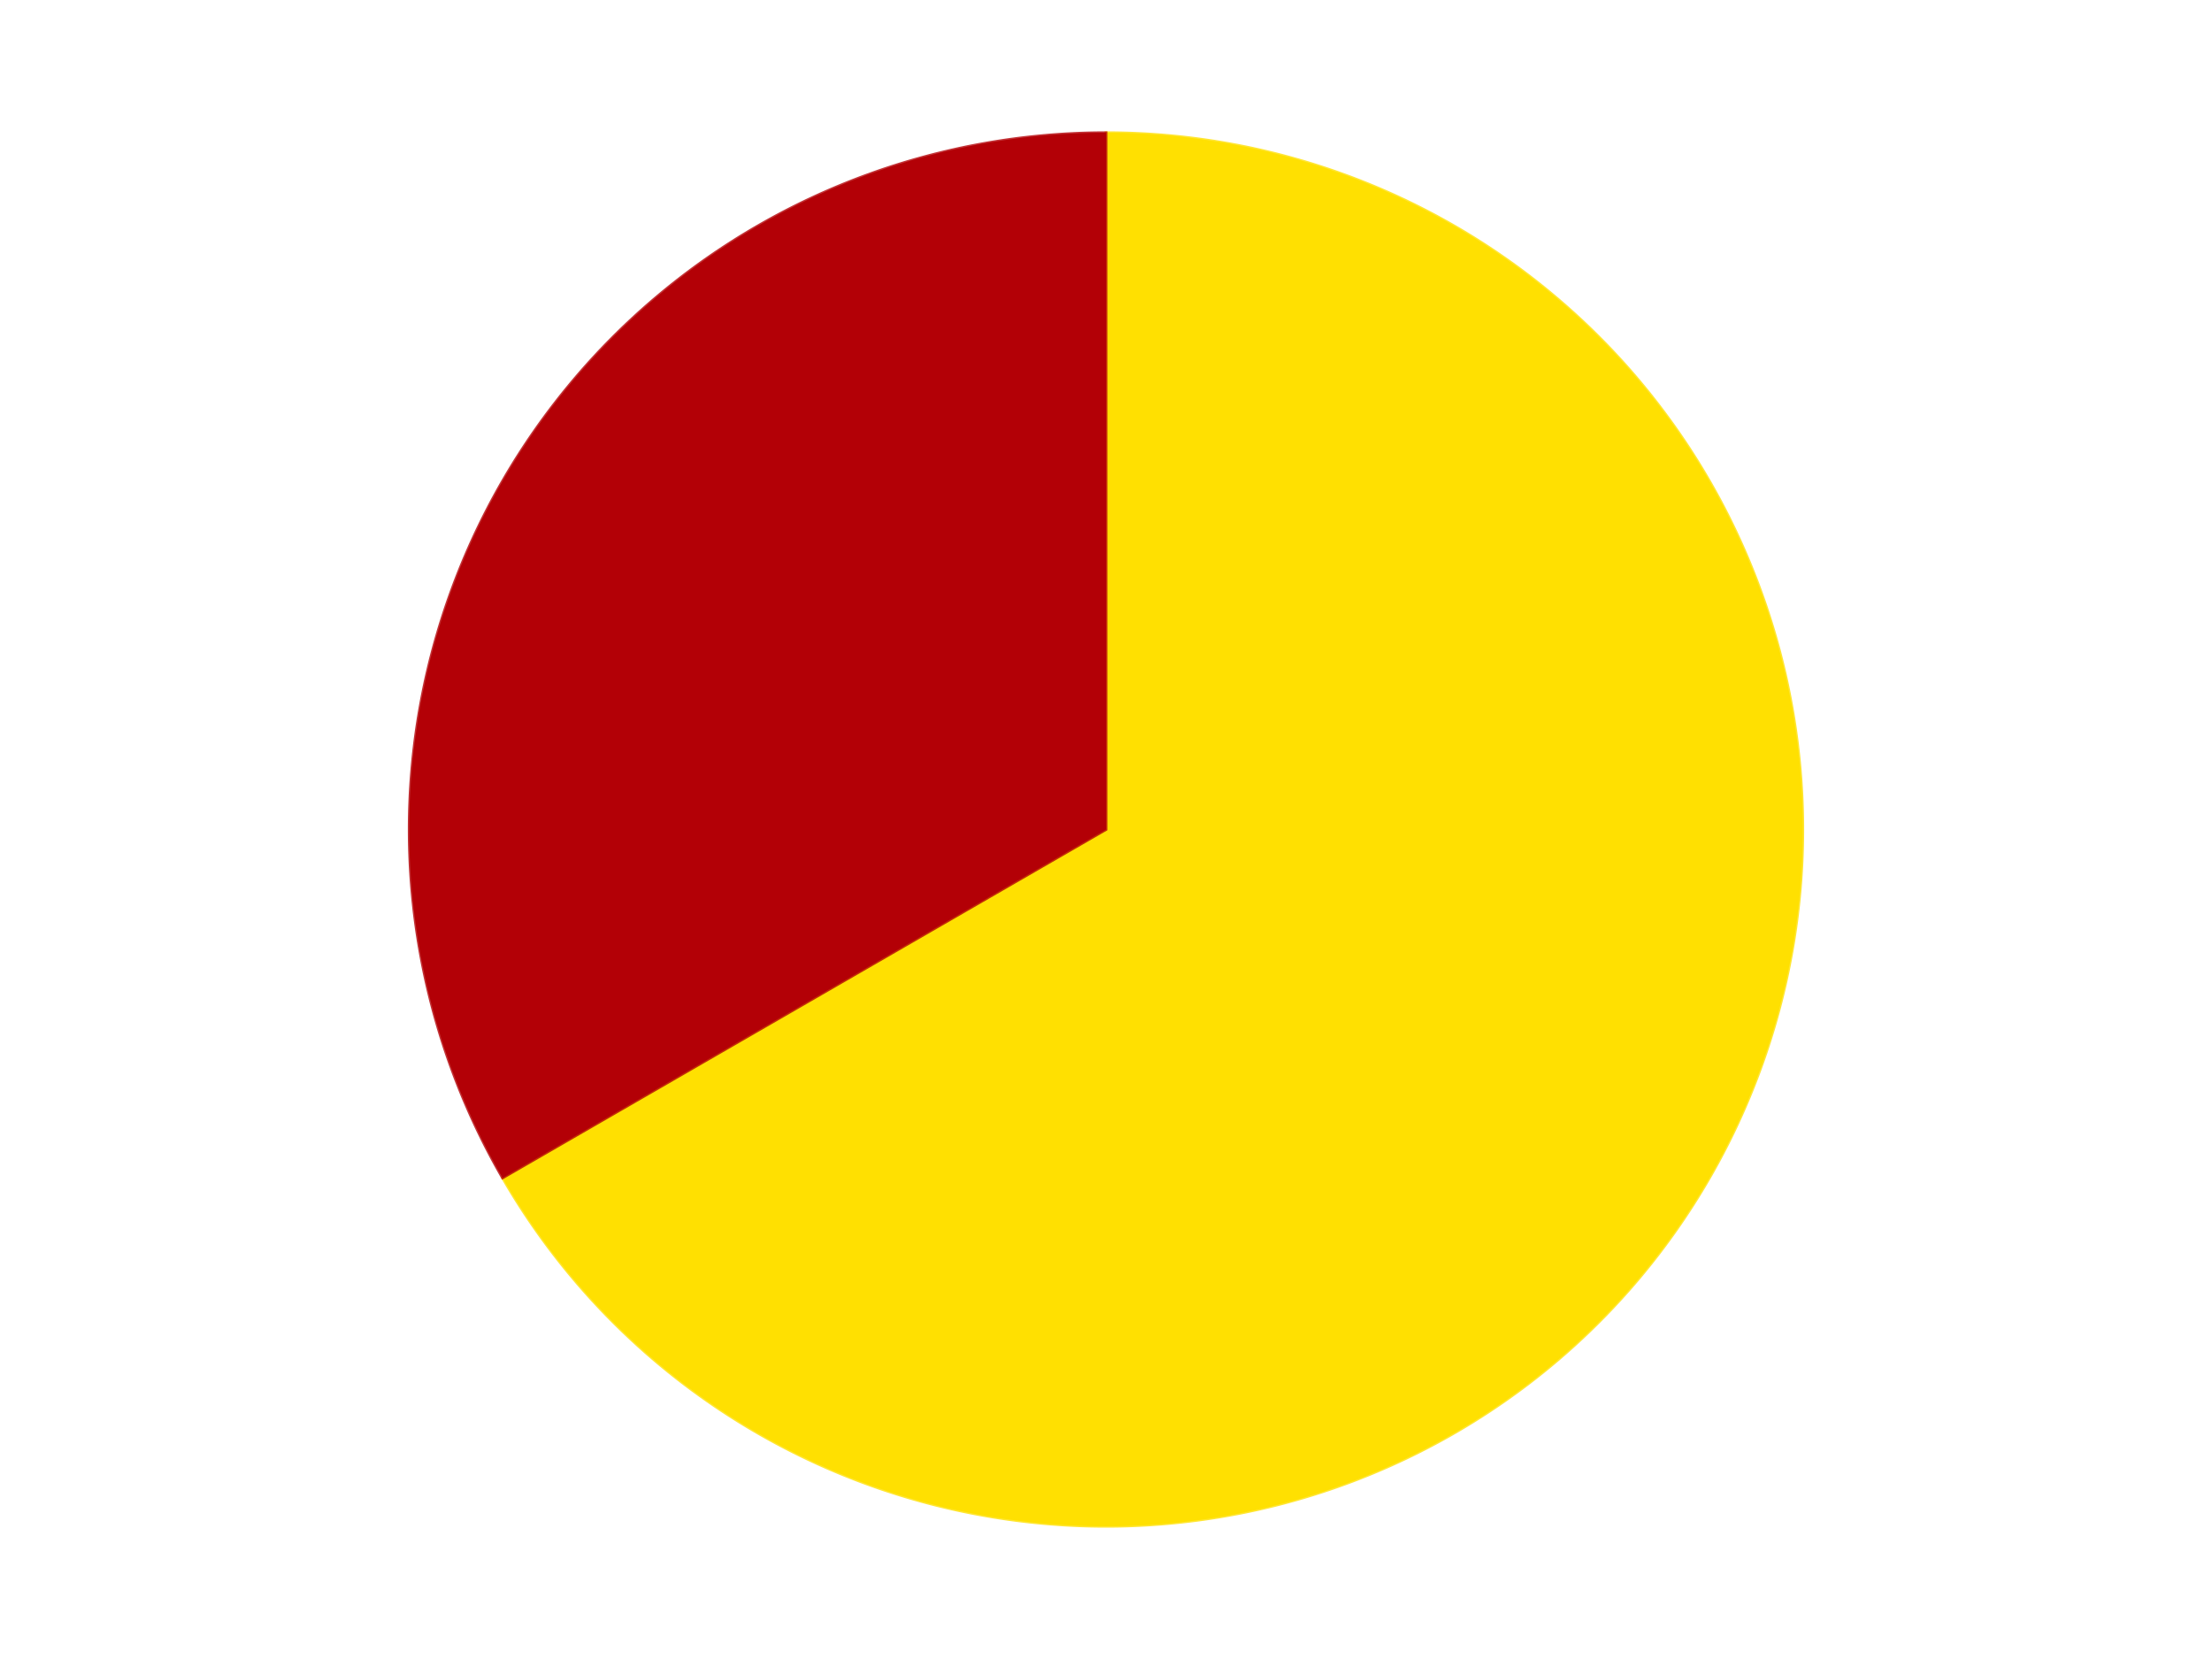 <?xml version='1.0' encoding='utf-8'?>
<svg xmlns="http://www.w3.org/2000/svg" xmlns:xlink="http://www.w3.org/1999/xlink" id="chart-42337673-4e57-4e49-9f56-ab4bb952f792" class="pygal-chart" viewBox="0 0 800 600"><!--Generated with pygal 3.0.5 (lxml) ©Kozea 2012-2016 on 2024-09-08--><!--http://pygal.org--><!--http://github.com/Kozea/pygal--><defs><style type="text/css">#chart-42337673-4e57-4e49-9f56-ab4bb952f792{-webkit-user-select:none;-webkit-font-smoothing:antialiased;font-family:Consolas,"Liberation Mono",Menlo,Courier,monospace}#chart-42337673-4e57-4e49-9f56-ab4bb952f792 .title{font-family:Consolas,"Liberation Mono",Menlo,Courier,monospace;font-size:16px}#chart-42337673-4e57-4e49-9f56-ab4bb952f792 .legends .legend text{font-family:Consolas,"Liberation Mono",Menlo,Courier,monospace;font-size:14px}#chart-42337673-4e57-4e49-9f56-ab4bb952f792 .axis text{font-family:Consolas,"Liberation Mono",Menlo,Courier,monospace;font-size:10px}#chart-42337673-4e57-4e49-9f56-ab4bb952f792 .axis text.major{font-family:Consolas,"Liberation Mono",Menlo,Courier,monospace;font-size:10px}#chart-42337673-4e57-4e49-9f56-ab4bb952f792 .text-overlay text.value{font-family:Consolas,"Liberation Mono",Menlo,Courier,monospace;font-size:16px}#chart-42337673-4e57-4e49-9f56-ab4bb952f792 .text-overlay text.label{font-family:Consolas,"Liberation Mono",Menlo,Courier,monospace;font-size:10px}#chart-42337673-4e57-4e49-9f56-ab4bb952f792 .tooltip{font-family:Consolas,"Liberation Mono",Menlo,Courier,monospace;font-size:14px}#chart-42337673-4e57-4e49-9f56-ab4bb952f792 text.no_data{font-family:Consolas,"Liberation Mono",Menlo,Courier,monospace;font-size:64px}
#chart-42337673-4e57-4e49-9f56-ab4bb952f792{background-color:transparent}#chart-42337673-4e57-4e49-9f56-ab4bb952f792 path,#chart-42337673-4e57-4e49-9f56-ab4bb952f792 line,#chart-42337673-4e57-4e49-9f56-ab4bb952f792 rect,#chart-42337673-4e57-4e49-9f56-ab4bb952f792 circle{-webkit-transition:150ms;-moz-transition:150ms;transition:150ms}#chart-42337673-4e57-4e49-9f56-ab4bb952f792 .graph &gt; .background{fill:transparent}#chart-42337673-4e57-4e49-9f56-ab4bb952f792 .plot &gt; .background{fill:transparent}#chart-42337673-4e57-4e49-9f56-ab4bb952f792 .graph{fill:rgba(0,0,0,.87)}#chart-42337673-4e57-4e49-9f56-ab4bb952f792 text.no_data{fill:rgba(0,0,0,1)}#chart-42337673-4e57-4e49-9f56-ab4bb952f792 .title{fill:rgba(0,0,0,1)}#chart-42337673-4e57-4e49-9f56-ab4bb952f792 .legends .legend text{fill:rgba(0,0,0,.87)}#chart-42337673-4e57-4e49-9f56-ab4bb952f792 .legends .legend:hover text{fill:rgba(0,0,0,1)}#chart-42337673-4e57-4e49-9f56-ab4bb952f792 .axis .line{stroke:rgba(0,0,0,1)}#chart-42337673-4e57-4e49-9f56-ab4bb952f792 .axis .guide.line{stroke:rgba(0,0,0,.54)}#chart-42337673-4e57-4e49-9f56-ab4bb952f792 .axis .major.line{stroke:rgba(0,0,0,.87)}#chart-42337673-4e57-4e49-9f56-ab4bb952f792 .axis text.major{fill:rgba(0,0,0,1)}#chart-42337673-4e57-4e49-9f56-ab4bb952f792 .axis.y .guides:hover .guide.line,#chart-42337673-4e57-4e49-9f56-ab4bb952f792 .line-graph .axis.x .guides:hover .guide.line,#chart-42337673-4e57-4e49-9f56-ab4bb952f792 .stackedline-graph .axis.x .guides:hover .guide.line,#chart-42337673-4e57-4e49-9f56-ab4bb952f792 .xy-graph .axis.x .guides:hover .guide.line{stroke:rgba(0,0,0,1)}#chart-42337673-4e57-4e49-9f56-ab4bb952f792 .axis .guides:hover text{fill:rgba(0,0,0,1)}#chart-42337673-4e57-4e49-9f56-ab4bb952f792 .reactive{fill-opacity:1.0;stroke-opacity:.8;stroke-width:1}#chart-42337673-4e57-4e49-9f56-ab4bb952f792 .ci{stroke:rgba(0,0,0,.87)}#chart-42337673-4e57-4e49-9f56-ab4bb952f792 .reactive.active,#chart-42337673-4e57-4e49-9f56-ab4bb952f792 .active .reactive{fill-opacity:0.6;stroke-opacity:.9;stroke-width:4}#chart-42337673-4e57-4e49-9f56-ab4bb952f792 .ci .reactive.active{stroke-width:1.5}#chart-42337673-4e57-4e49-9f56-ab4bb952f792 .series text{fill:rgba(0,0,0,1)}#chart-42337673-4e57-4e49-9f56-ab4bb952f792 .tooltip rect{fill:transparent;stroke:rgba(0,0,0,1);-webkit-transition:opacity 150ms;-moz-transition:opacity 150ms;transition:opacity 150ms}#chart-42337673-4e57-4e49-9f56-ab4bb952f792 .tooltip .label{fill:rgba(0,0,0,.87)}#chart-42337673-4e57-4e49-9f56-ab4bb952f792 .tooltip .label{fill:rgba(0,0,0,.87)}#chart-42337673-4e57-4e49-9f56-ab4bb952f792 .tooltip .legend{font-size:.8em;fill:rgba(0,0,0,.54)}#chart-42337673-4e57-4e49-9f56-ab4bb952f792 .tooltip .x_label{font-size:.6em;fill:rgba(0,0,0,1)}#chart-42337673-4e57-4e49-9f56-ab4bb952f792 .tooltip .xlink{font-size:.5em;text-decoration:underline}#chart-42337673-4e57-4e49-9f56-ab4bb952f792 .tooltip .value{font-size:1.5em}#chart-42337673-4e57-4e49-9f56-ab4bb952f792 .bound{font-size:.5em}#chart-42337673-4e57-4e49-9f56-ab4bb952f792 .max-value{font-size:.75em;fill:rgba(0,0,0,.54)}#chart-42337673-4e57-4e49-9f56-ab4bb952f792 .map-element{fill:transparent;stroke:rgba(0,0,0,.54) !important}#chart-42337673-4e57-4e49-9f56-ab4bb952f792 .map-element .reactive{fill-opacity:inherit;stroke-opacity:inherit}#chart-42337673-4e57-4e49-9f56-ab4bb952f792 .color-0,#chart-42337673-4e57-4e49-9f56-ab4bb952f792 .color-0 a:visited{stroke:#F44336;fill:#F44336}#chart-42337673-4e57-4e49-9f56-ab4bb952f792 .color-1,#chart-42337673-4e57-4e49-9f56-ab4bb952f792 .color-1 a:visited{stroke:#3F51B5;fill:#3F51B5}#chart-42337673-4e57-4e49-9f56-ab4bb952f792 .text-overlay .color-0 text{fill:black}#chart-42337673-4e57-4e49-9f56-ab4bb952f792 .text-overlay .color-1 text{fill:black}
#chart-42337673-4e57-4e49-9f56-ab4bb952f792 text.no_data{text-anchor:middle}#chart-42337673-4e57-4e49-9f56-ab4bb952f792 .guide.line{fill:none}#chart-42337673-4e57-4e49-9f56-ab4bb952f792 .centered{text-anchor:middle}#chart-42337673-4e57-4e49-9f56-ab4bb952f792 .title{text-anchor:middle}#chart-42337673-4e57-4e49-9f56-ab4bb952f792 .legends .legend text{fill-opacity:1}#chart-42337673-4e57-4e49-9f56-ab4bb952f792 .axis.x text{text-anchor:middle}#chart-42337673-4e57-4e49-9f56-ab4bb952f792 .axis.x:not(.web) text[transform]{text-anchor:start}#chart-42337673-4e57-4e49-9f56-ab4bb952f792 .axis.x:not(.web) text[transform].backwards{text-anchor:end}#chart-42337673-4e57-4e49-9f56-ab4bb952f792 .axis.y text{text-anchor:end}#chart-42337673-4e57-4e49-9f56-ab4bb952f792 .axis.y text[transform].backwards{text-anchor:start}#chart-42337673-4e57-4e49-9f56-ab4bb952f792 .axis.y2 text{text-anchor:start}#chart-42337673-4e57-4e49-9f56-ab4bb952f792 .axis.y2 text[transform].backwards{text-anchor:end}#chart-42337673-4e57-4e49-9f56-ab4bb952f792 .axis .guide.line{stroke-dasharray:4,4;stroke:black}#chart-42337673-4e57-4e49-9f56-ab4bb952f792 .axis .major.guide.line{stroke-dasharray:6,6;stroke:black}#chart-42337673-4e57-4e49-9f56-ab4bb952f792 .horizontal .axis.y .guide.line,#chart-42337673-4e57-4e49-9f56-ab4bb952f792 .horizontal .axis.y2 .guide.line,#chart-42337673-4e57-4e49-9f56-ab4bb952f792 .vertical .axis.x .guide.line{opacity:0}#chart-42337673-4e57-4e49-9f56-ab4bb952f792 .horizontal .axis.always_show .guide.line,#chart-42337673-4e57-4e49-9f56-ab4bb952f792 .vertical .axis.always_show .guide.line{opacity:1 !important}#chart-42337673-4e57-4e49-9f56-ab4bb952f792 .axis.y .guides:hover .guide.line,#chart-42337673-4e57-4e49-9f56-ab4bb952f792 .axis.y2 .guides:hover .guide.line,#chart-42337673-4e57-4e49-9f56-ab4bb952f792 .axis.x .guides:hover .guide.line{opacity:1}#chart-42337673-4e57-4e49-9f56-ab4bb952f792 .axis .guides:hover text{opacity:1}#chart-42337673-4e57-4e49-9f56-ab4bb952f792 .nofill{fill:none}#chart-42337673-4e57-4e49-9f56-ab4bb952f792 .subtle-fill{fill-opacity:.2}#chart-42337673-4e57-4e49-9f56-ab4bb952f792 .dot{stroke-width:1px;fill-opacity:1;stroke-opacity:1}#chart-42337673-4e57-4e49-9f56-ab4bb952f792 .dot.active{stroke-width:5px}#chart-42337673-4e57-4e49-9f56-ab4bb952f792 .dot.negative{fill:transparent}#chart-42337673-4e57-4e49-9f56-ab4bb952f792 text,#chart-42337673-4e57-4e49-9f56-ab4bb952f792 tspan{stroke:none !important}#chart-42337673-4e57-4e49-9f56-ab4bb952f792 .series text.active{opacity:1}#chart-42337673-4e57-4e49-9f56-ab4bb952f792 .tooltip rect{fill-opacity:.95;stroke-width:.5}#chart-42337673-4e57-4e49-9f56-ab4bb952f792 .tooltip text{fill-opacity:1}#chart-42337673-4e57-4e49-9f56-ab4bb952f792 .showable{visibility:hidden}#chart-42337673-4e57-4e49-9f56-ab4bb952f792 .showable.shown{visibility:visible}#chart-42337673-4e57-4e49-9f56-ab4bb952f792 .gauge-background{fill:rgba(229,229,229,1);stroke:none}#chart-42337673-4e57-4e49-9f56-ab4bb952f792 .bg-lines{stroke:transparent;stroke-width:2px}</style><script type="text/javascript">window.pygal = window.pygal || {};window.pygal.config = window.pygal.config || {};window.pygal.config['42337673-4e57-4e49-9f56-ab4bb952f792'] = {"allow_interruptions": false, "box_mode": "extremes", "classes": ["pygal-chart"], "css": ["file://style.css", "file://graph.css"], "defs": [], "disable_xml_declaration": false, "dots_size": 2.5, "dynamic_print_values": false, "explicit_size": false, "fill": false, "force_uri_protocol": "https", "formatter": null, "half_pie": false, "height": 600, "include_x_axis": false, "inner_radius": 0, "interpolate": null, "interpolation_parameters": {}, "interpolation_precision": 250, "inverse_y_axis": false, "js": ["//kozea.github.io/pygal.js/2.0.x/pygal-tooltips.min.js"], "legend_at_bottom": false, "legend_at_bottom_columns": null, "legend_box_size": 12, "logarithmic": false, "margin": 20, "margin_bottom": null, "margin_left": null, "margin_right": null, "margin_top": null, "max_scale": 16, "min_scale": 4, "missing_value_fill_truncation": "x", "no_data_text": "No data", "no_prefix": false, "order_min": null, "pretty_print": false, "print_labels": false, "print_values": false, "print_values_position": "center", "print_zeroes": true, "range": null, "rounded_bars": null, "secondary_range": null, "show_dots": true, "show_legend": false, "show_minor_x_labels": true, "show_minor_y_labels": true, "show_only_major_dots": false, "show_x_guides": false, "show_x_labels": true, "show_y_guides": true, "show_y_labels": true, "spacing": 10, "stack_from_top": false, "strict": false, "stroke": true, "stroke_style": null, "style": {"background": "transparent", "ci_colors": [], "colors": ["#F44336", "#3F51B5", "#009688", "#FFC107", "#FF5722", "#9C27B0", "#03A9F4", "#8BC34A", "#FF9800", "#E91E63", "#2196F3", "#4CAF50", "#FFEB3B", "#673AB7", "#00BCD4", "#CDDC39", "#9E9E9E", "#607D8B"], "dot_opacity": "1", "font_family": "Consolas, \"Liberation Mono\", Menlo, Courier, monospace", "foreground": "rgba(0, 0, 0, .87)", "foreground_strong": "rgba(0, 0, 0, 1)", "foreground_subtle": "rgba(0, 0, 0, .54)", "guide_stroke_color": "black", "guide_stroke_dasharray": "4,4", "label_font_family": "Consolas, \"Liberation Mono\", Menlo, Courier, monospace", "label_font_size": 10, "legend_font_family": "Consolas, \"Liberation Mono\", Menlo, Courier, monospace", "legend_font_size": 14, "major_guide_stroke_color": "black", "major_guide_stroke_dasharray": "6,6", "major_label_font_family": "Consolas, \"Liberation Mono\", Menlo, Courier, monospace", "major_label_font_size": 10, "no_data_font_family": "Consolas, \"Liberation Mono\", Menlo, Courier, monospace", "no_data_font_size": 64, "opacity": "1.0", "opacity_hover": "0.6", "plot_background": "transparent", "stroke_opacity": ".8", "stroke_opacity_hover": ".9", "stroke_width": "1", "stroke_width_hover": "4", "title_font_family": "Consolas, \"Liberation Mono\", Menlo, Courier, monospace", "title_font_size": 16, "tooltip_font_family": "Consolas, \"Liberation Mono\", Menlo, Courier, monospace", "tooltip_font_size": 14, "transition": "150ms", "value_background": "rgba(229, 229, 229, 1)", "value_colors": [], "value_font_family": "Consolas, \"Liberation Mono\", Menlo, Courier, monospace", "value_font_size": 16, "value_label_font_family": "Consolas, \"Liberation Mono\", Menlo, Courier, monospace", "value_label_font_size": 10}, "title": null, "tooltip_border_radius": 0, "tooltip_fancy_mode": true, "truncate_label": null, "truncate_legend": null, "width": 800, "x_label_rotation": 0, "x_labels": null, "x_labels_major": null, "x_labels_major_count": null, "x_labels_major_every": null, "x_title": null, "xrange": null, "y_label_rotation": 0, "y_labels": null, "y_labels_major": null, "y_labels_major_count": null, "y_labels_major_every": null, "y_title": null, "zero": 0, "legends": ["Yellow", "Red"]}</script><script type="text/javascript" xlink:href="https://kozea.github.io/pygal.js/2.0.x/pygal-tooltips.min.js"/></defs><title>Pygal</title><g class="graph pie-graph vertical"><rect x="0" y="0" width="800" height="600" class="background"/><g transform="translate(20, 20)" class="plot"><rect x="0" y="0" width="760" height="560" class="background"/><g class="series serie-0 color-0"><g class="slices"><g class="slice" style="fill: #FFE001; stroke: #FFE001"><path d="M380 28 A252 252 0 1 1 161.762 406 L380 280 A0 0 0 1 0 380 280 z" class="slice reactive tooltip-trigger"/><desc class="value">4</desc><desc class="x centered">489.1192008768393</desc><desc class="y centered">343.0</desc></g></g></g><g class="series serie-1 color-1"><g class="slices"><g class="slice" style="fill: #B30006; stroke: #B30006"><path d="M161.762 406 A252 252 0 0 1 380 28 L380 280 A0 0 0 0 0 380 280 z" class="slice reactive tooltip-trigger"/><desc class="value">2</desc><desc class="x centered">270.88079912316067</desc><desc class="y centered">217.00000000000009</desc></g></g></g></g><g class="titles"/><g transform="translate(20, 20)" class="plot overlay"><g class="series serie-0 color-0"/><g class="series serie-1 color-1"/></g><g transform="translate(20, 20)" class="plot text-overlay"><g class="series serie-0 color-0"/><g class="series serie-1 color-1"/></g><g transform="translate(20, 20)" class="plot tooltip-overlay"><g transform="translate(0 0)" style="opacity: 0" class="tooltip"><rect rx="0" ry="0" width="0" height="0" class="tooltip-box"/><g class="text"/></g></g></g></svg>